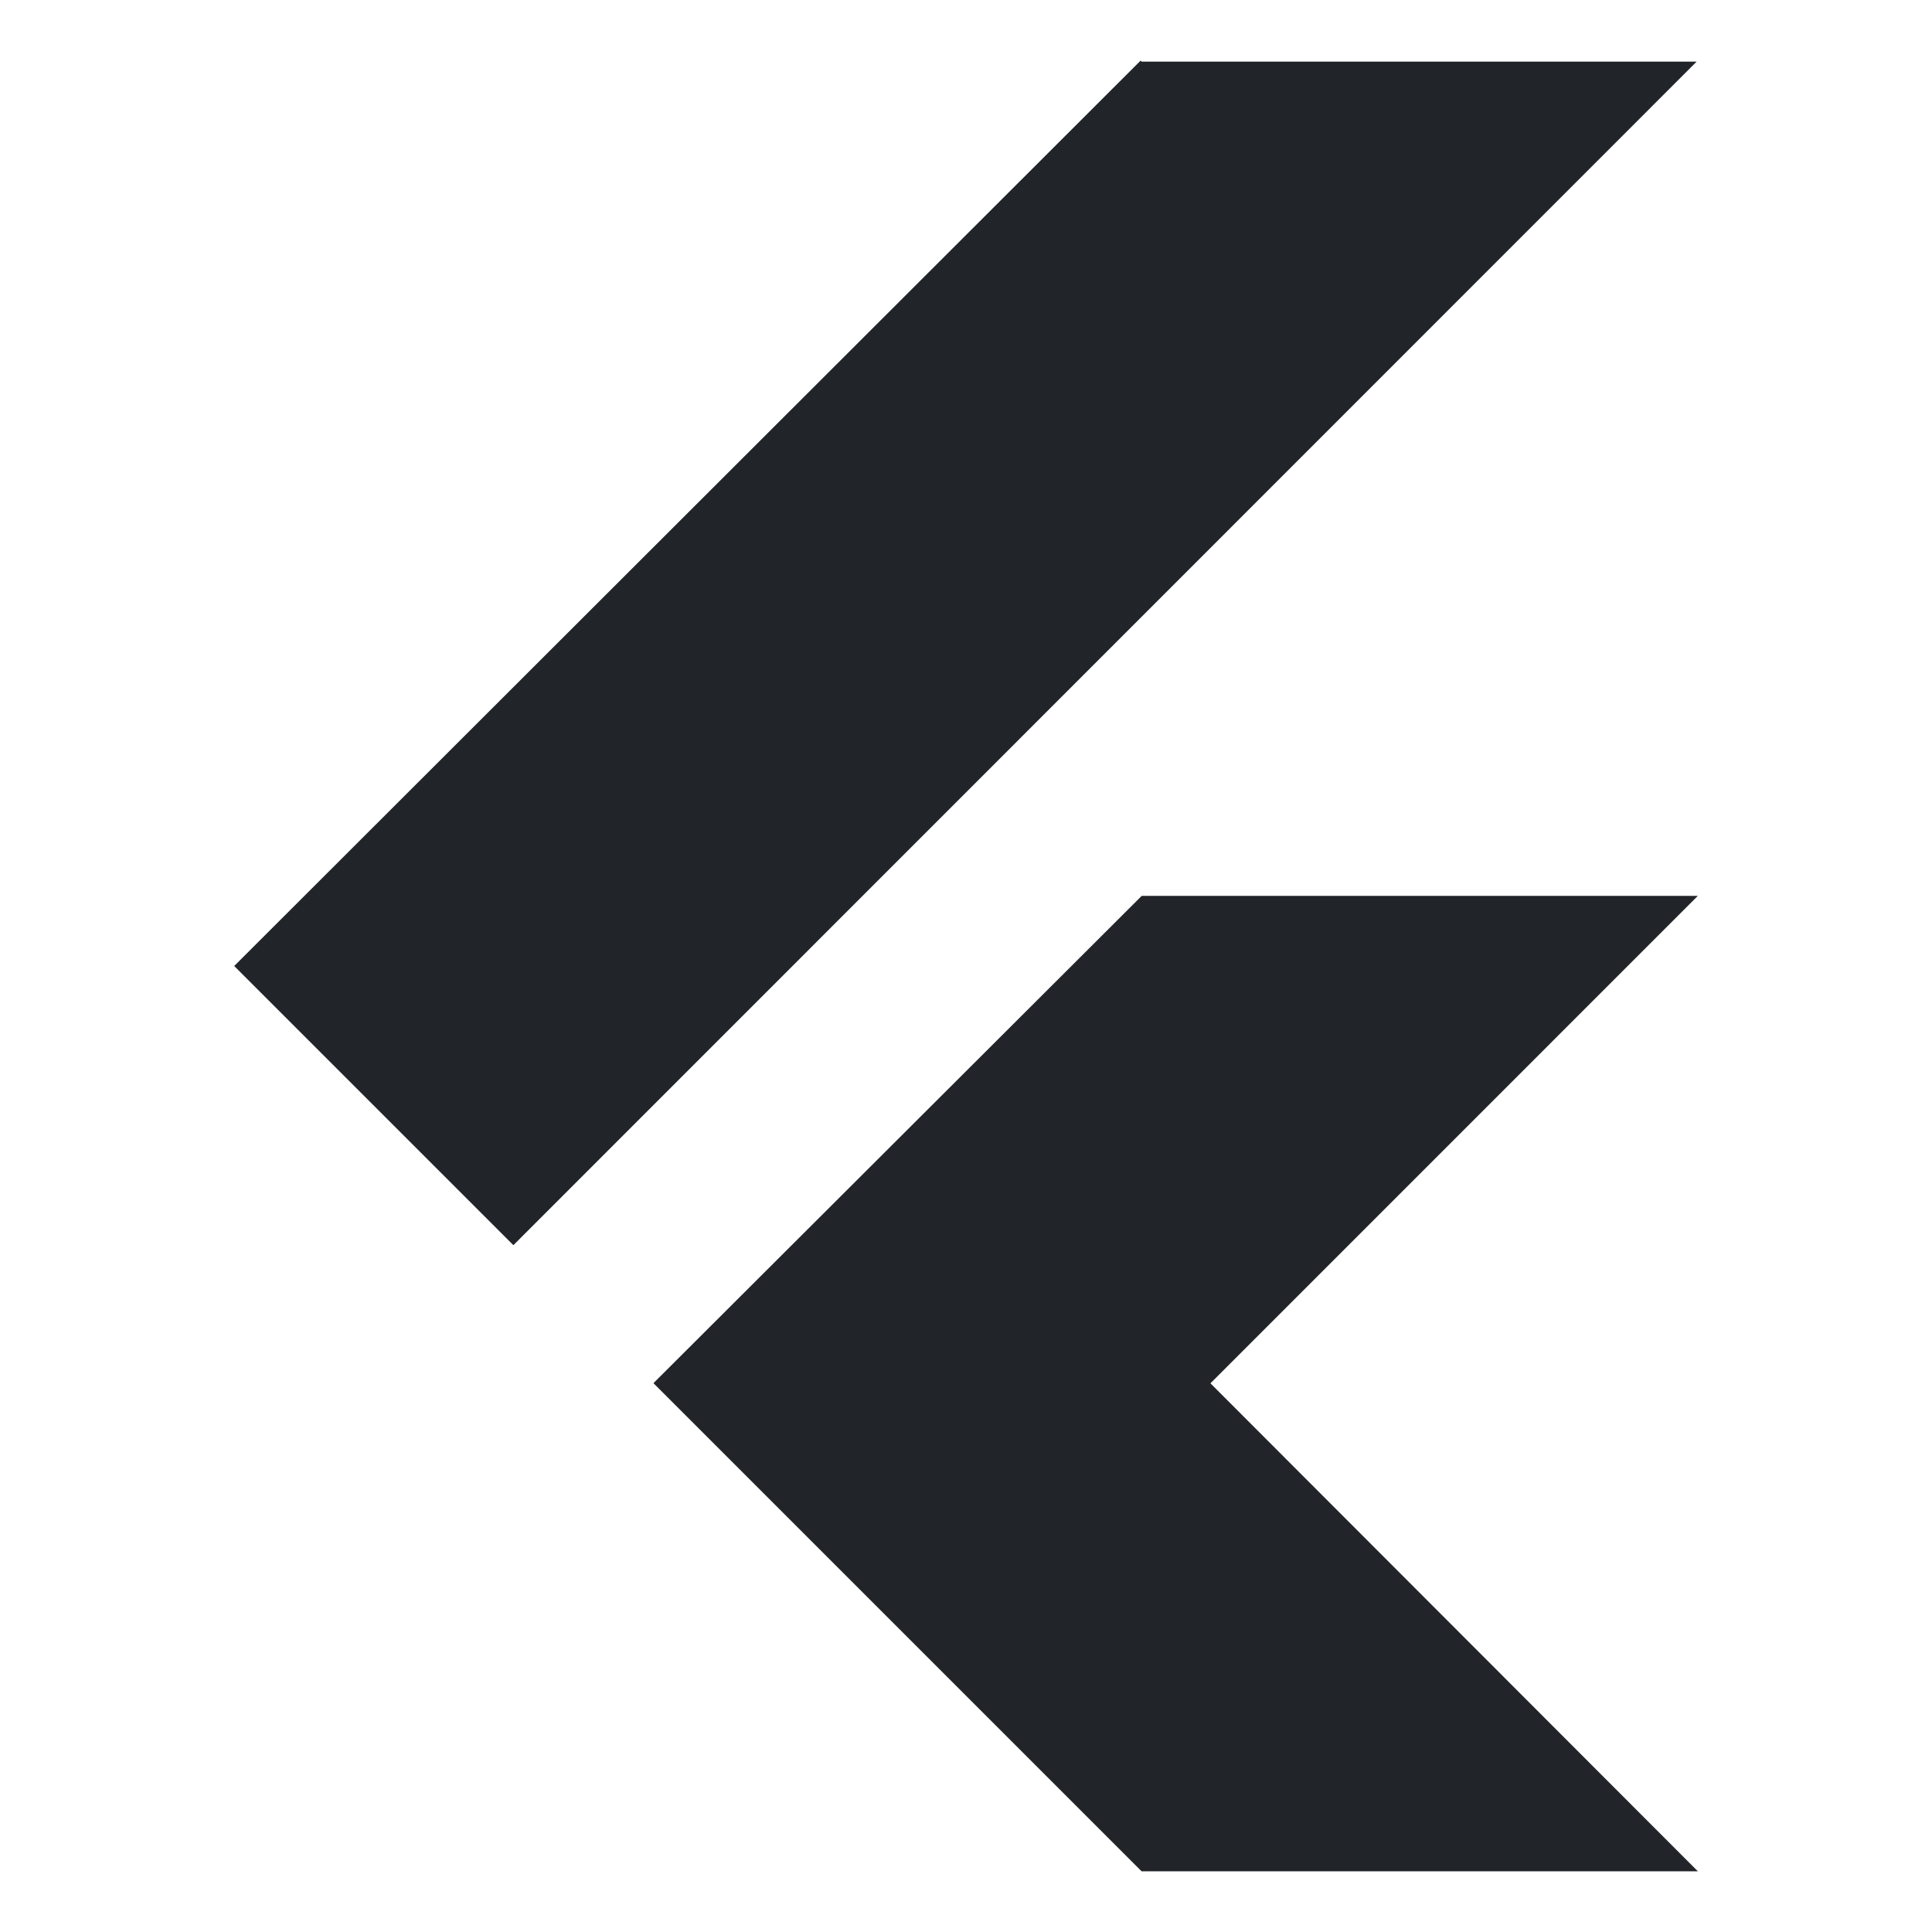 <svg width="40" height="40" viewBox="0 0 40 40" fill="none" xmlns="http://www.w3.org/2000/svg">
<path d="M23.636 18.55L13.529 28.637L23.635 38.743H35.152L25.061 28.64L35.152 18.548H23.637L23.636 18.55ZM23.615 1.255L4.849 20L10.629 25.78L35.127 1.276H23.635L23.615 1.255Z" fill="#212529"/>
</svg>
